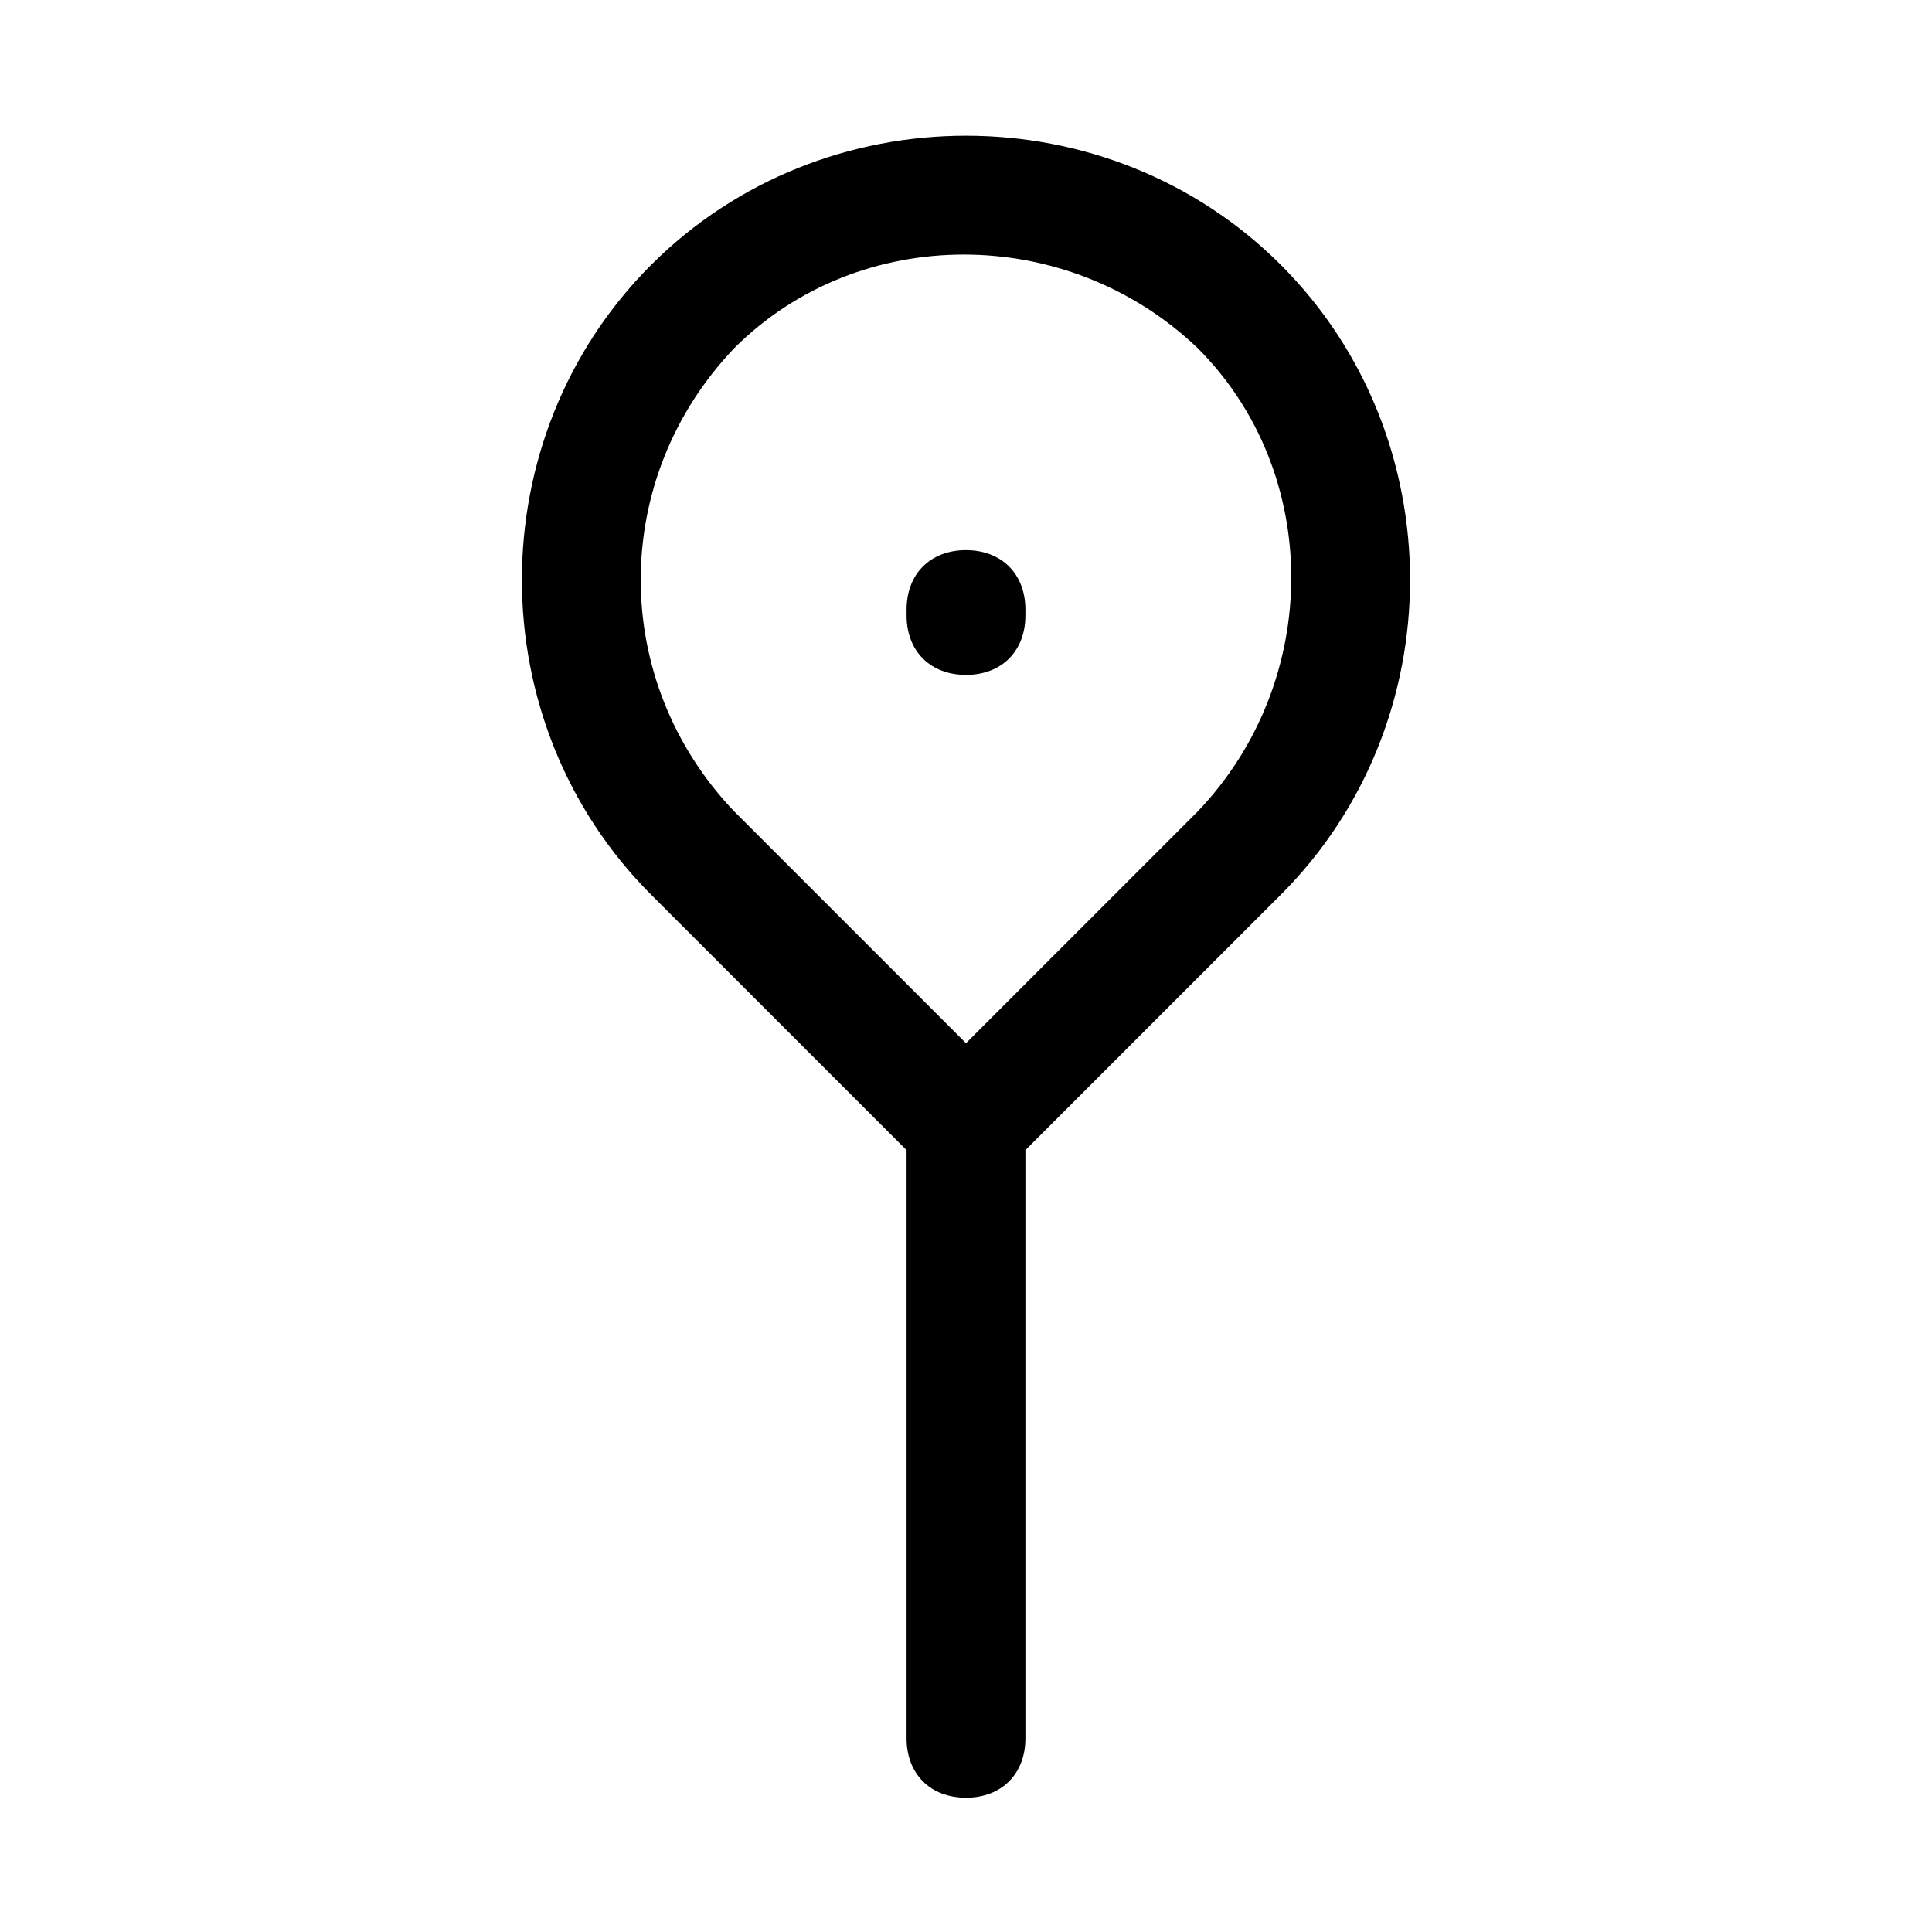 <?xml version="1.0" encoding="UTF-8"?>
<!-- Uploaded to: ICON Repo, www.svgrepo.com, Generator: ICON Repo Mixer Tools -->
<svg fill="#000000" width="800px" height="800px" version="1.1" viewBox="144 144 512 512" xmlns="http://www.w3.org/2000/svg">
 <g>
  <path d="m415.74 307.11v-1.574c0-9.445-6.297-15.742-15.742-15.742s-15.742 6.297-15.742 15.742v1.574c0 9.445 6.297 15.742 15.742 15.742s15.742-6.297 15.742-15.742z"/>
  <path d="m400 620.41c9.445 0 15.742-6.297 15.742-15.742v-155.87l67.699-67.699c45.656-45.656 45.656-121.23 0-166.89s-121.23-45.656-166.89 0-45.656 121.23 0 166.89l67.699 67.699v155.87c0 9.445 6.297 15.742 15.746 15.742zm-61.402-384.15c33.062-33.062 88.168-33.062 122.8 0 33.062 33.062 33.062 88.168 0 122.8l-61.402 61.398-61.402-61.402c-33.062-34.637-33.062-88.164 0-122.8z"/>
 </g>
</svg>